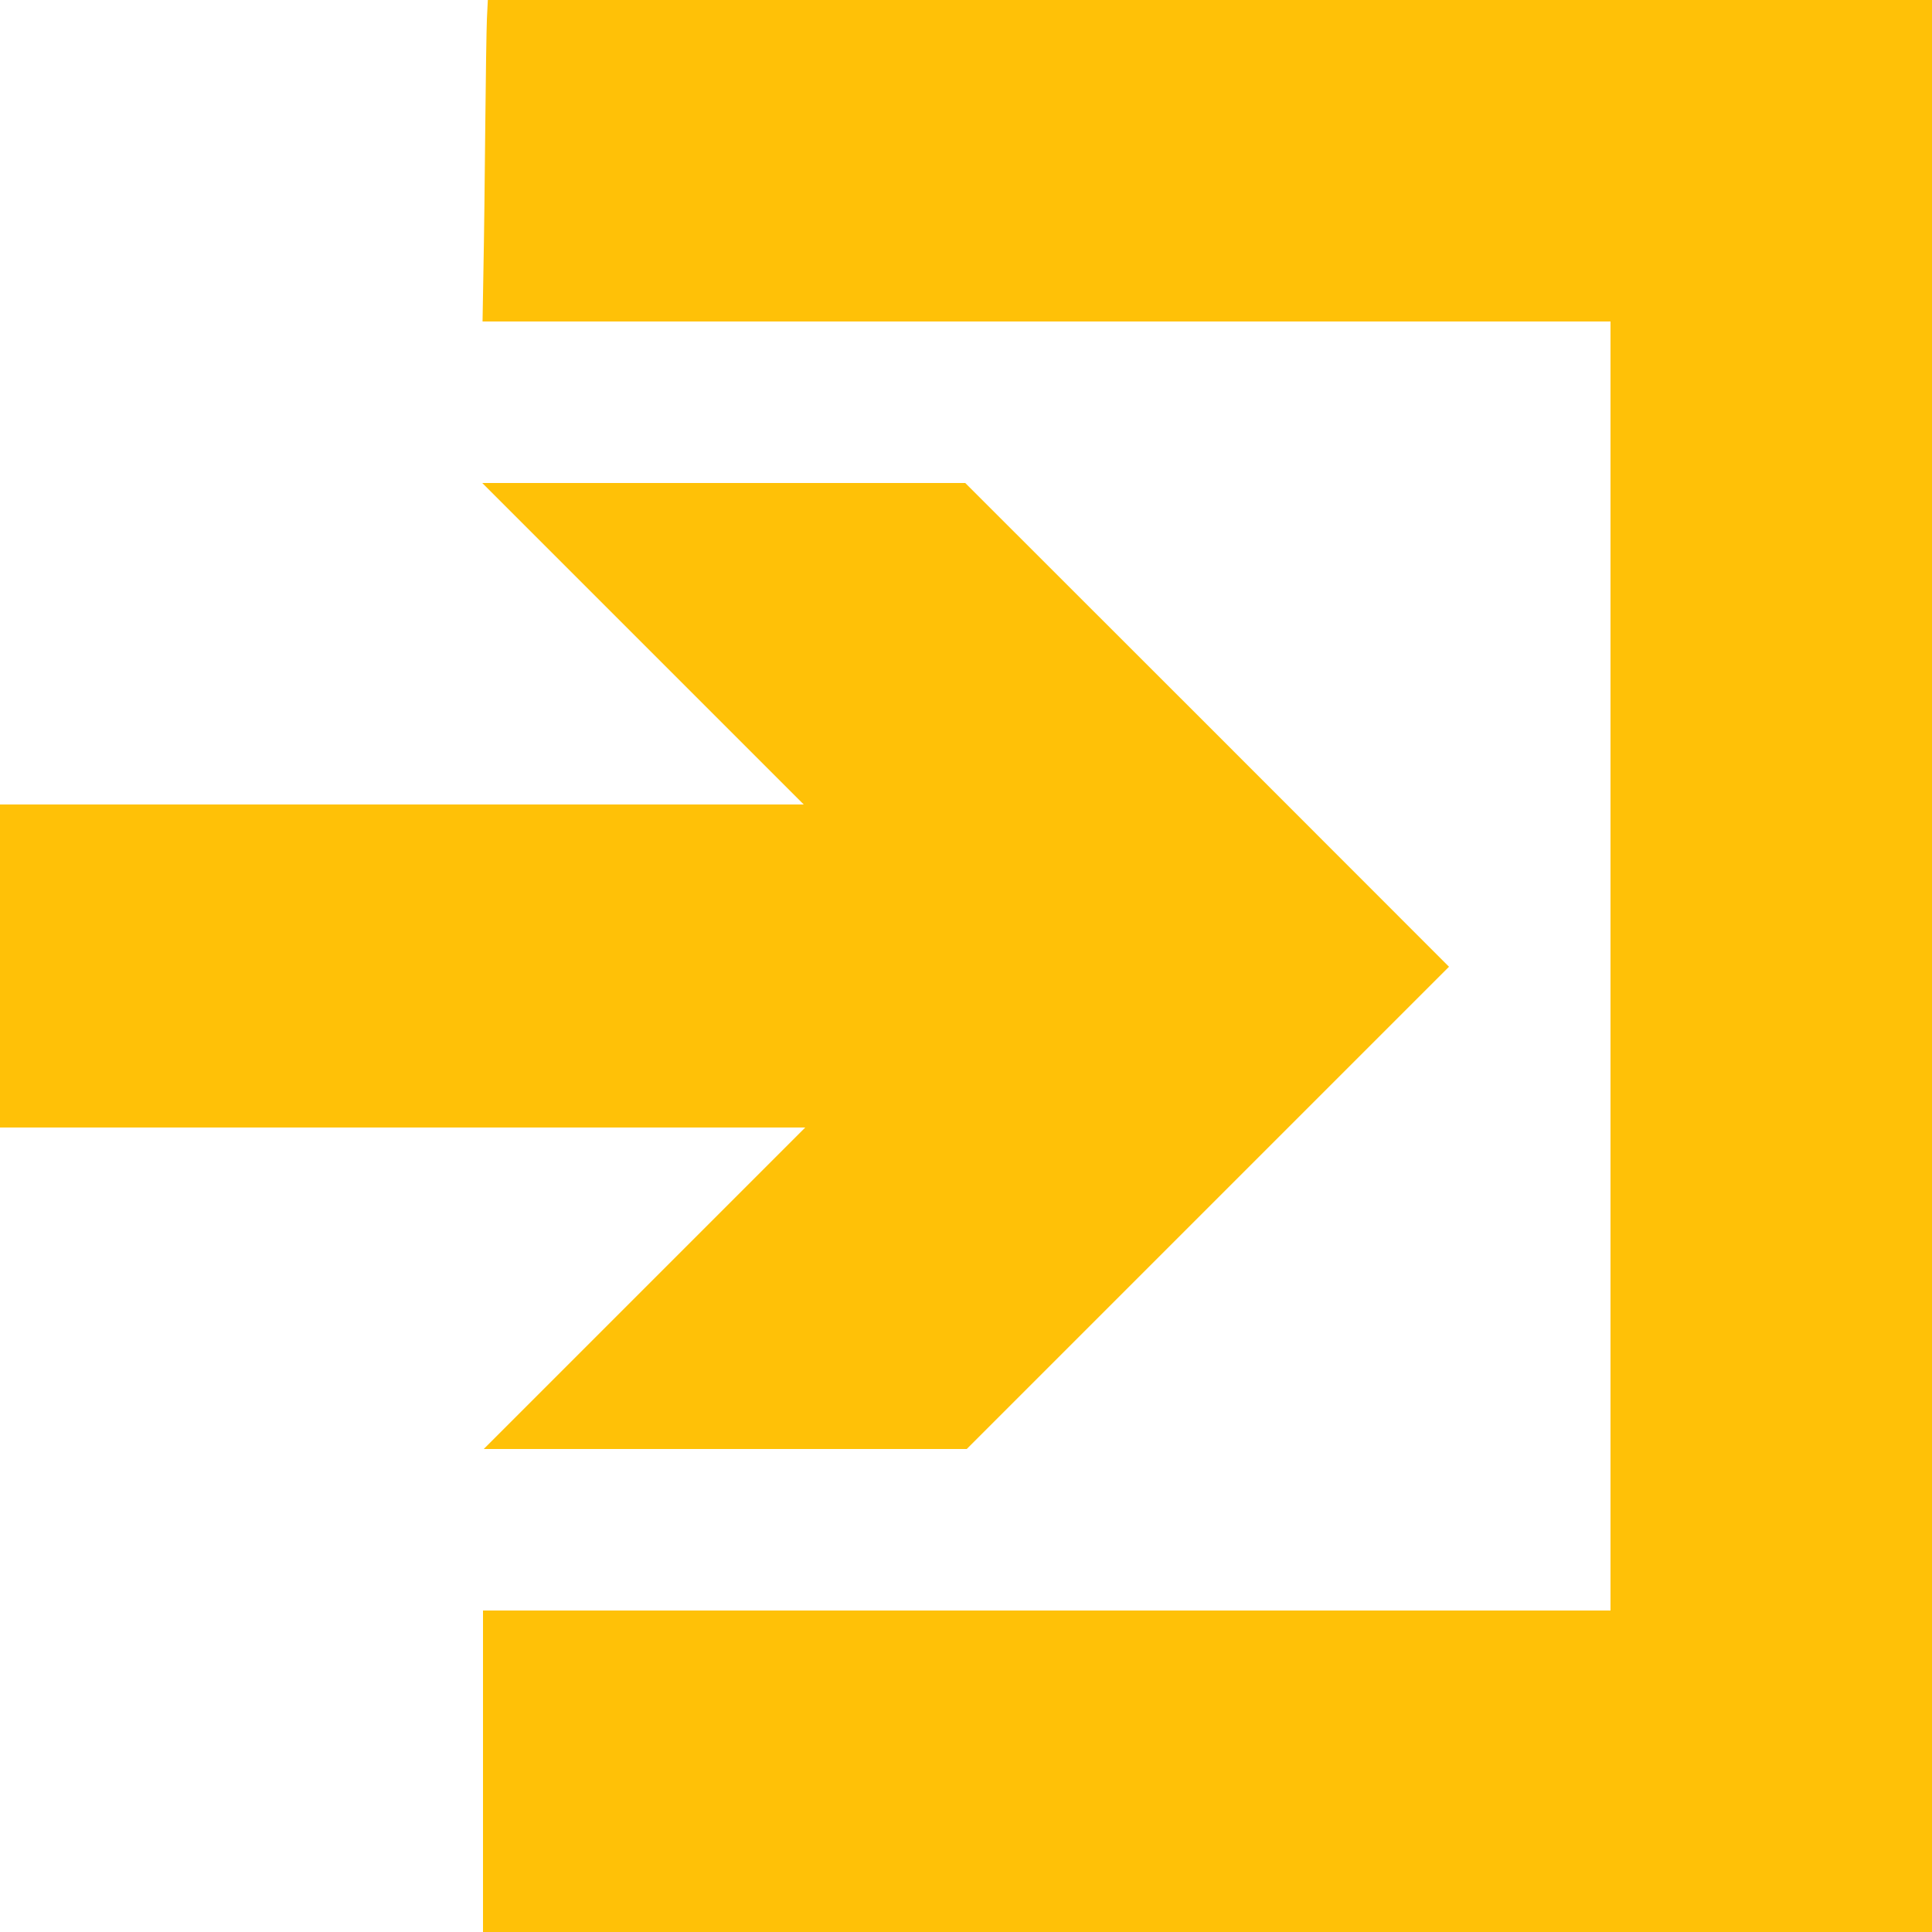 <?xml version="1.0" standalone="no"?>
<!DOCTYPE svg PUBLIC "-//W3C//DTD SVG 20010904//EN"
 "http://www.w3.org/TR/2001/REC-SVG-20010904/DTD/svg10.dtd">
<svg version="1.0" xmlns="http://www.w3.org/2000/svg"
 width="1280pt" height="1280pt" viewBox="0 0 1280 1280"
 preserveAspectRatio="xMidYMid meet">
<g transform="translate(0,1280) scale(0.1,-0.1)"
fill="#ffc107" stroke="none">
<path d="M3226 12678 c-3 -68 -8 -391 -11 -718 -3 -327 -8 -751 -12 -942 l-6
-348 3737 0 3736 0 0 -4270 0 -4270 -3735 0 -3735 0 0 -1065 0 -1065 4800 0
4800 0 0 6400 0 6400 -4784 0 -4784 0 -6 -122z"/>
<path d="M4260 8535 l1065 -1065 -2662 0 -2663 0 0 -1070 0 -1070 2668 0 2667
0 -1065 -1065 -1065 -1065 1600 0 1600 0 1598 1598 1597 1597 -1602 1603
-1603 1602 -1600 0 -1600 0 1065 -1065z"/>
</g>
</svg>
